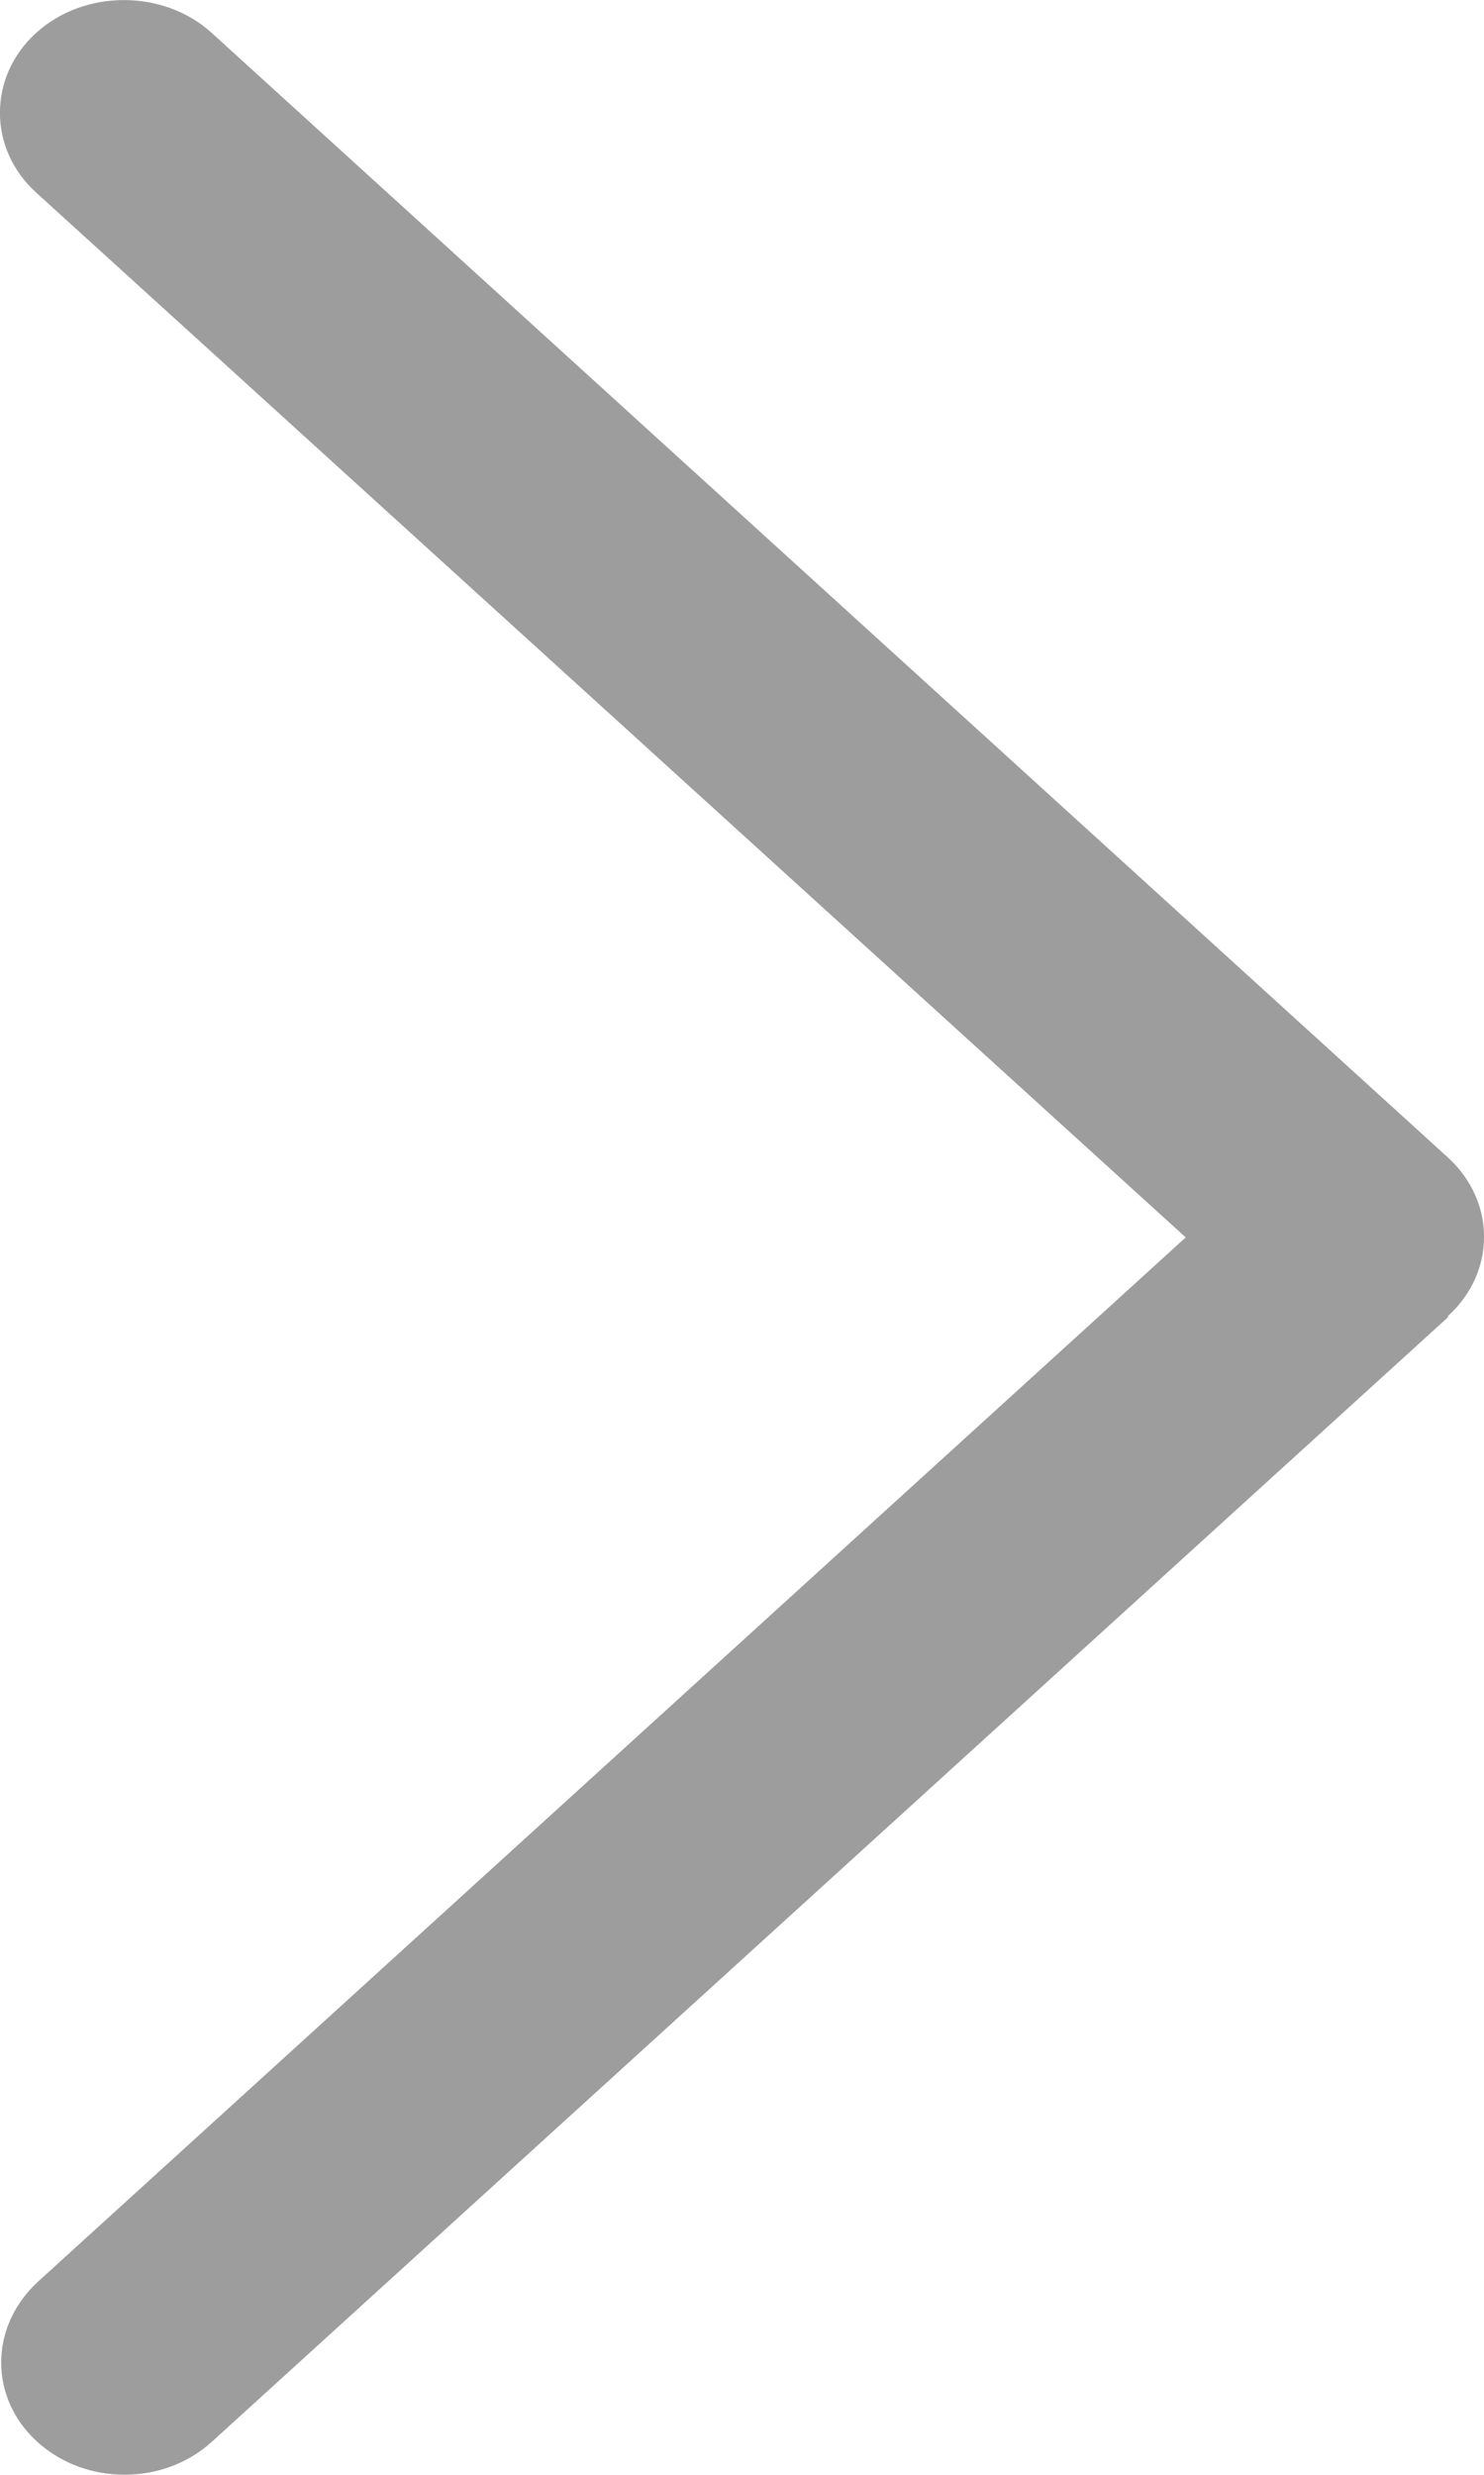 <svg width="6" height="10" viewBox="0 0 6 10" fill="none" xmlns="http://www.w3.org/2000/svg">
<path d="M5.854 5.323L0.856 9.867C0.661 10.044 0.346 10.044 0.151 9.867C-0.044 9.69 -0.044 9.404 0.151 9.222L4.794 5L0.146 0.778C-0.049 0.601 -0.049 0.31 0.146 0.133C0.341 -0.044 0.661 -0.044 0.856 0.133L5.854 4.677C6.049 4.855 6.049 5.141 5.854 5.318V5.323Z" fill="#9D9D9D"/>
</svg>
